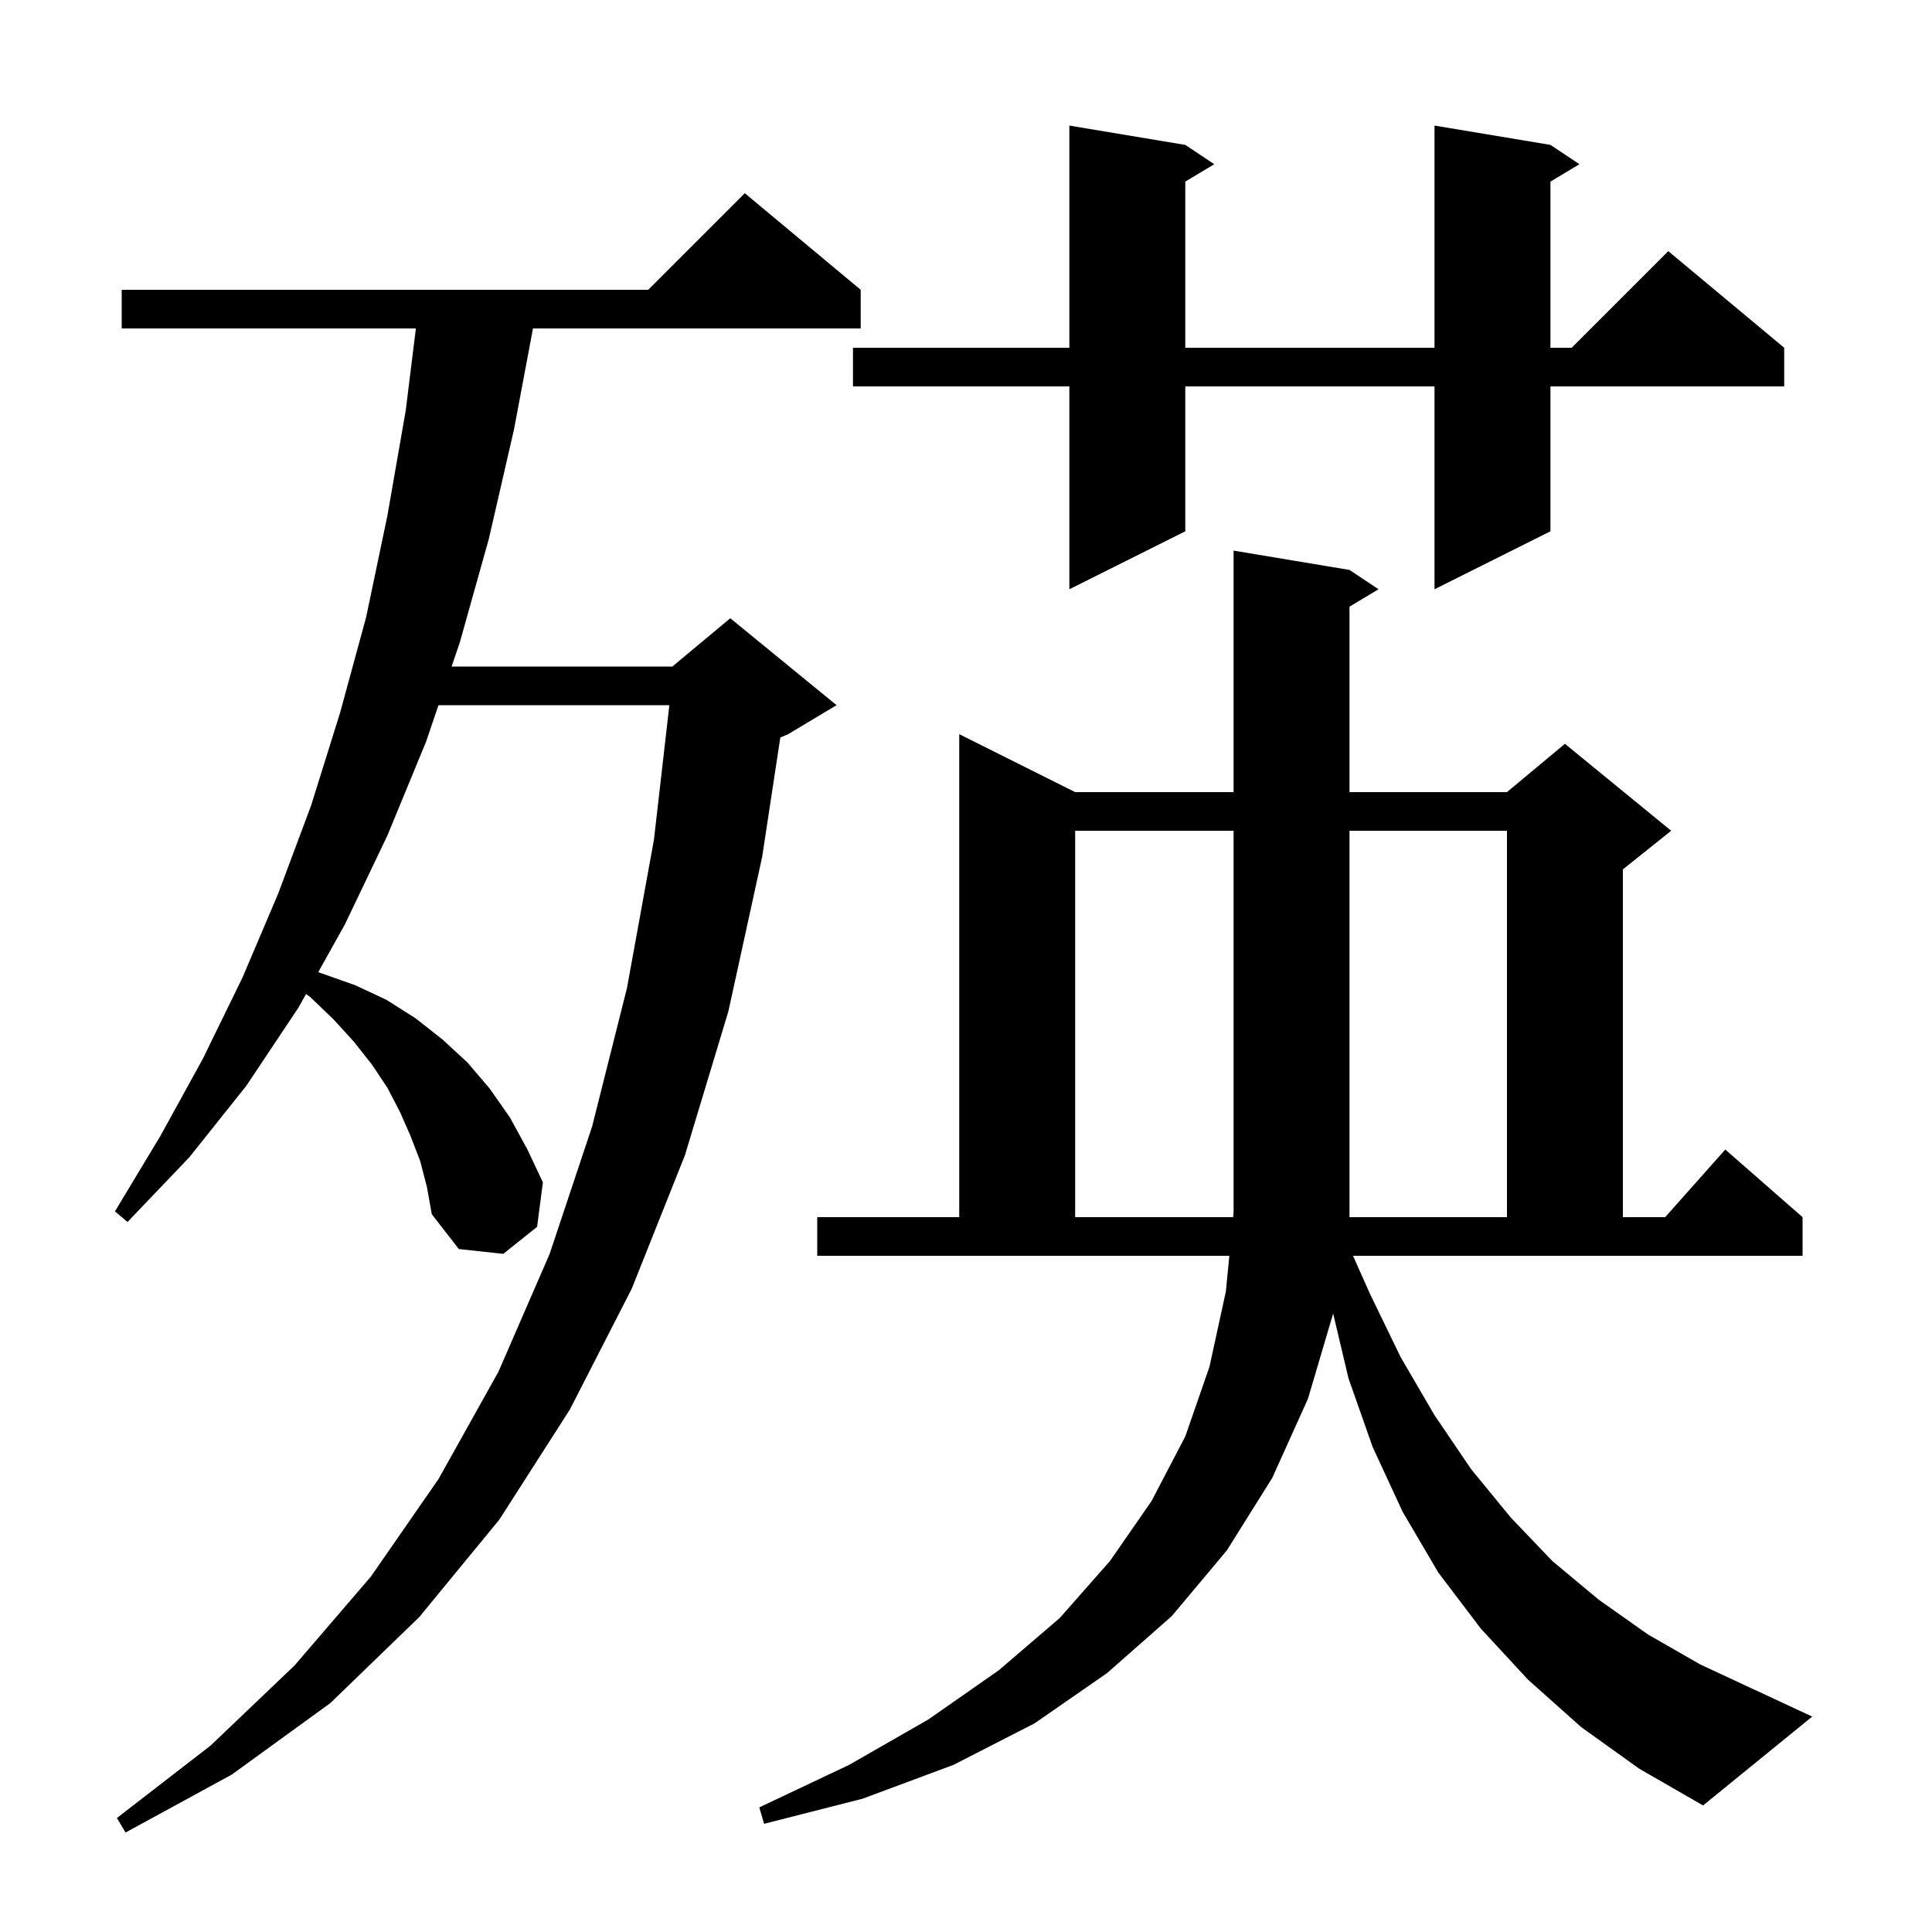 <svg xmlns="http://www.w3.org/2000/svg" xmlns:xlink="http://www.w3.org/1999/xlink" version="1.1" baseProfile="full" viewBox="0 0 200 200" width="200" height="200"><g fill="currentColor"><path d="M 43.5 120.2 L 42.5 117.6 L 41.4 115.1 L 40.1 112.6 L 38.5 110.2 L 36.6 107.8 L 34.5 105.5 L 32.1 103.2 L 31.681 102.901 L 30.9 104.3 L 25.5 112.4 L 19.6 119.8 L 13.2 126.5 L 11.9 125.4 L 16.6 117.6 L 21.0 109.6 L 25.1 101.2 L 28.8 92.5 L 32.2 83.4 L 35.2 73.8 L 37.9 63.9 L 40.1 53.4 L 42.0 42.5 L 43.052 34.0 L 12.6 34.0 L 12.6 30.0 L 67.1 30.0 L 77.1 20.0 L 89.1 30.0 L 89.1 34.0 L 55.174 34.0 L 53.2 44.5 L 50.6 55.8 L 47.6 66.5 L 46.75 69.0 L 69.6 69.0 L 75.6 64.0 L 86.6 73.0 L 81.6 76.0 L 80.779 76.342 L 78.9 88.7 L 75.4 104.7 L 70.9 119.6 L 65.4 133.4 L 59.0 145.9 L 51.7 157.3 L 43.4 167.4 L 34.2 176.3 L 24.0 183.7 L 13.0 189.7 L 12.1 188.2 L 21.8 180.7 L 30.5 172.4 L 38.4 163.2 L 45.4 153.1 L 51.6 142.0 L 56.9 129.8 L 61.3 116.6 L 64.9 102.3 L 67.7 86.9 L 69.291 73.0 L 45.391 73.0 L 44.1 76.8 L 40.1 86.5 L 35.7 95.7 L 32.943 100.639 L 36.8 102.0 L 40.0 103.5 L 43.0 105.4 L 45.8 107.6 L 48.4 110.0 L 50.7 112.7 L 52.8 115.7 L 54.6 119.0 L 56.2 122.4 L 55.6 127.0 L 52.1 129.8 L 47.5 129.3 L 44.7 125.7 L 44.2 122.9 Z M 141.8 133.9 L 145.0 140.5 L 148.5 146.5 L 152.3 152.1 L 156.4 157.1 L 160.7 161.6 L 165.5 165.6 L 170.6 169.2 L 176.0 172.3 L 187.6 177.7 L 176.3 186.9 L 169.7 183.1 L 163.7 178.8 L 158.2 173.9 L 153.3 168.6 L 148.9 162.8 L 145.2 156.5 L 142.1 149.8 L 139.6 142.7 L 138.006 135.968 L 138.0 136.0 L 135.4 144.8 L 131.7 153.0 L 127.0 160.5 L 121.3 167.3 L 114.6 173.2 L 107.1 178.4 L 98.7 182.7 L 89.3 186.2 L 79.1 188.8 L 78.6 187.1 L 87.9 182.7 L 96.1 178.0 L 103.4 172.9 L 109.7 167.5 L 114.9 161.6 L 119.2 155.4 L 122.7 148.7 L 125.2 141.5 L 126.9 133.7 L 127.261 130.0 L 84.6 130.0 L 84.6 126.0 L 99.3 126.0 L 99.3 76.0 L 111.3 82.0 L 127.7 82.0 L 127.7 57.0 L 139.7 59.0 L 142.7 61.0 L 139.7 62.8 L 139.7 82.0 L 156.0 82.0 L 162.0 77.0 L 173.0 86.0 L 168.0 90.0 L 168.0 126.0 L 172.378 126.0 L 178.6 119.0 L 186.6 126.0 L 186.6 130.0 L 140.067 130.0 Z M 111.3 86.0 L 111.3 126.0 L 127.651 126.0 L 127.7 125.5 L 127.7 86.0 Z M 156.0 86.0 L 139.7 86.0 L 139.7 126.0 L 156.0 126.0 Z M 160.5 15.0 L 163.5 17.0 L 160.5 18.8 L 160.5 36.0 L 162.7 36.0 L 172.7 26.0 L 184.7 36.0 L 184.7 40.0 L 160.5 40.0 L 160.5 55.0 L 148.5 61.0 L 148.5 40.0 L 122.7 40.0 L 122.7 55.0 L 110.7 61.0 L 110.7 40.0 L 88.3 40.0 L 88.3 36.0 L 110.7 36.0 L 110.7 13.0 L 122.7 15.0 L 125.7 17.0 L 122.7 18.8 L 122.7 36.0 L 148.5 36.0 L 148.5 13.0 Z "/></g></svg>